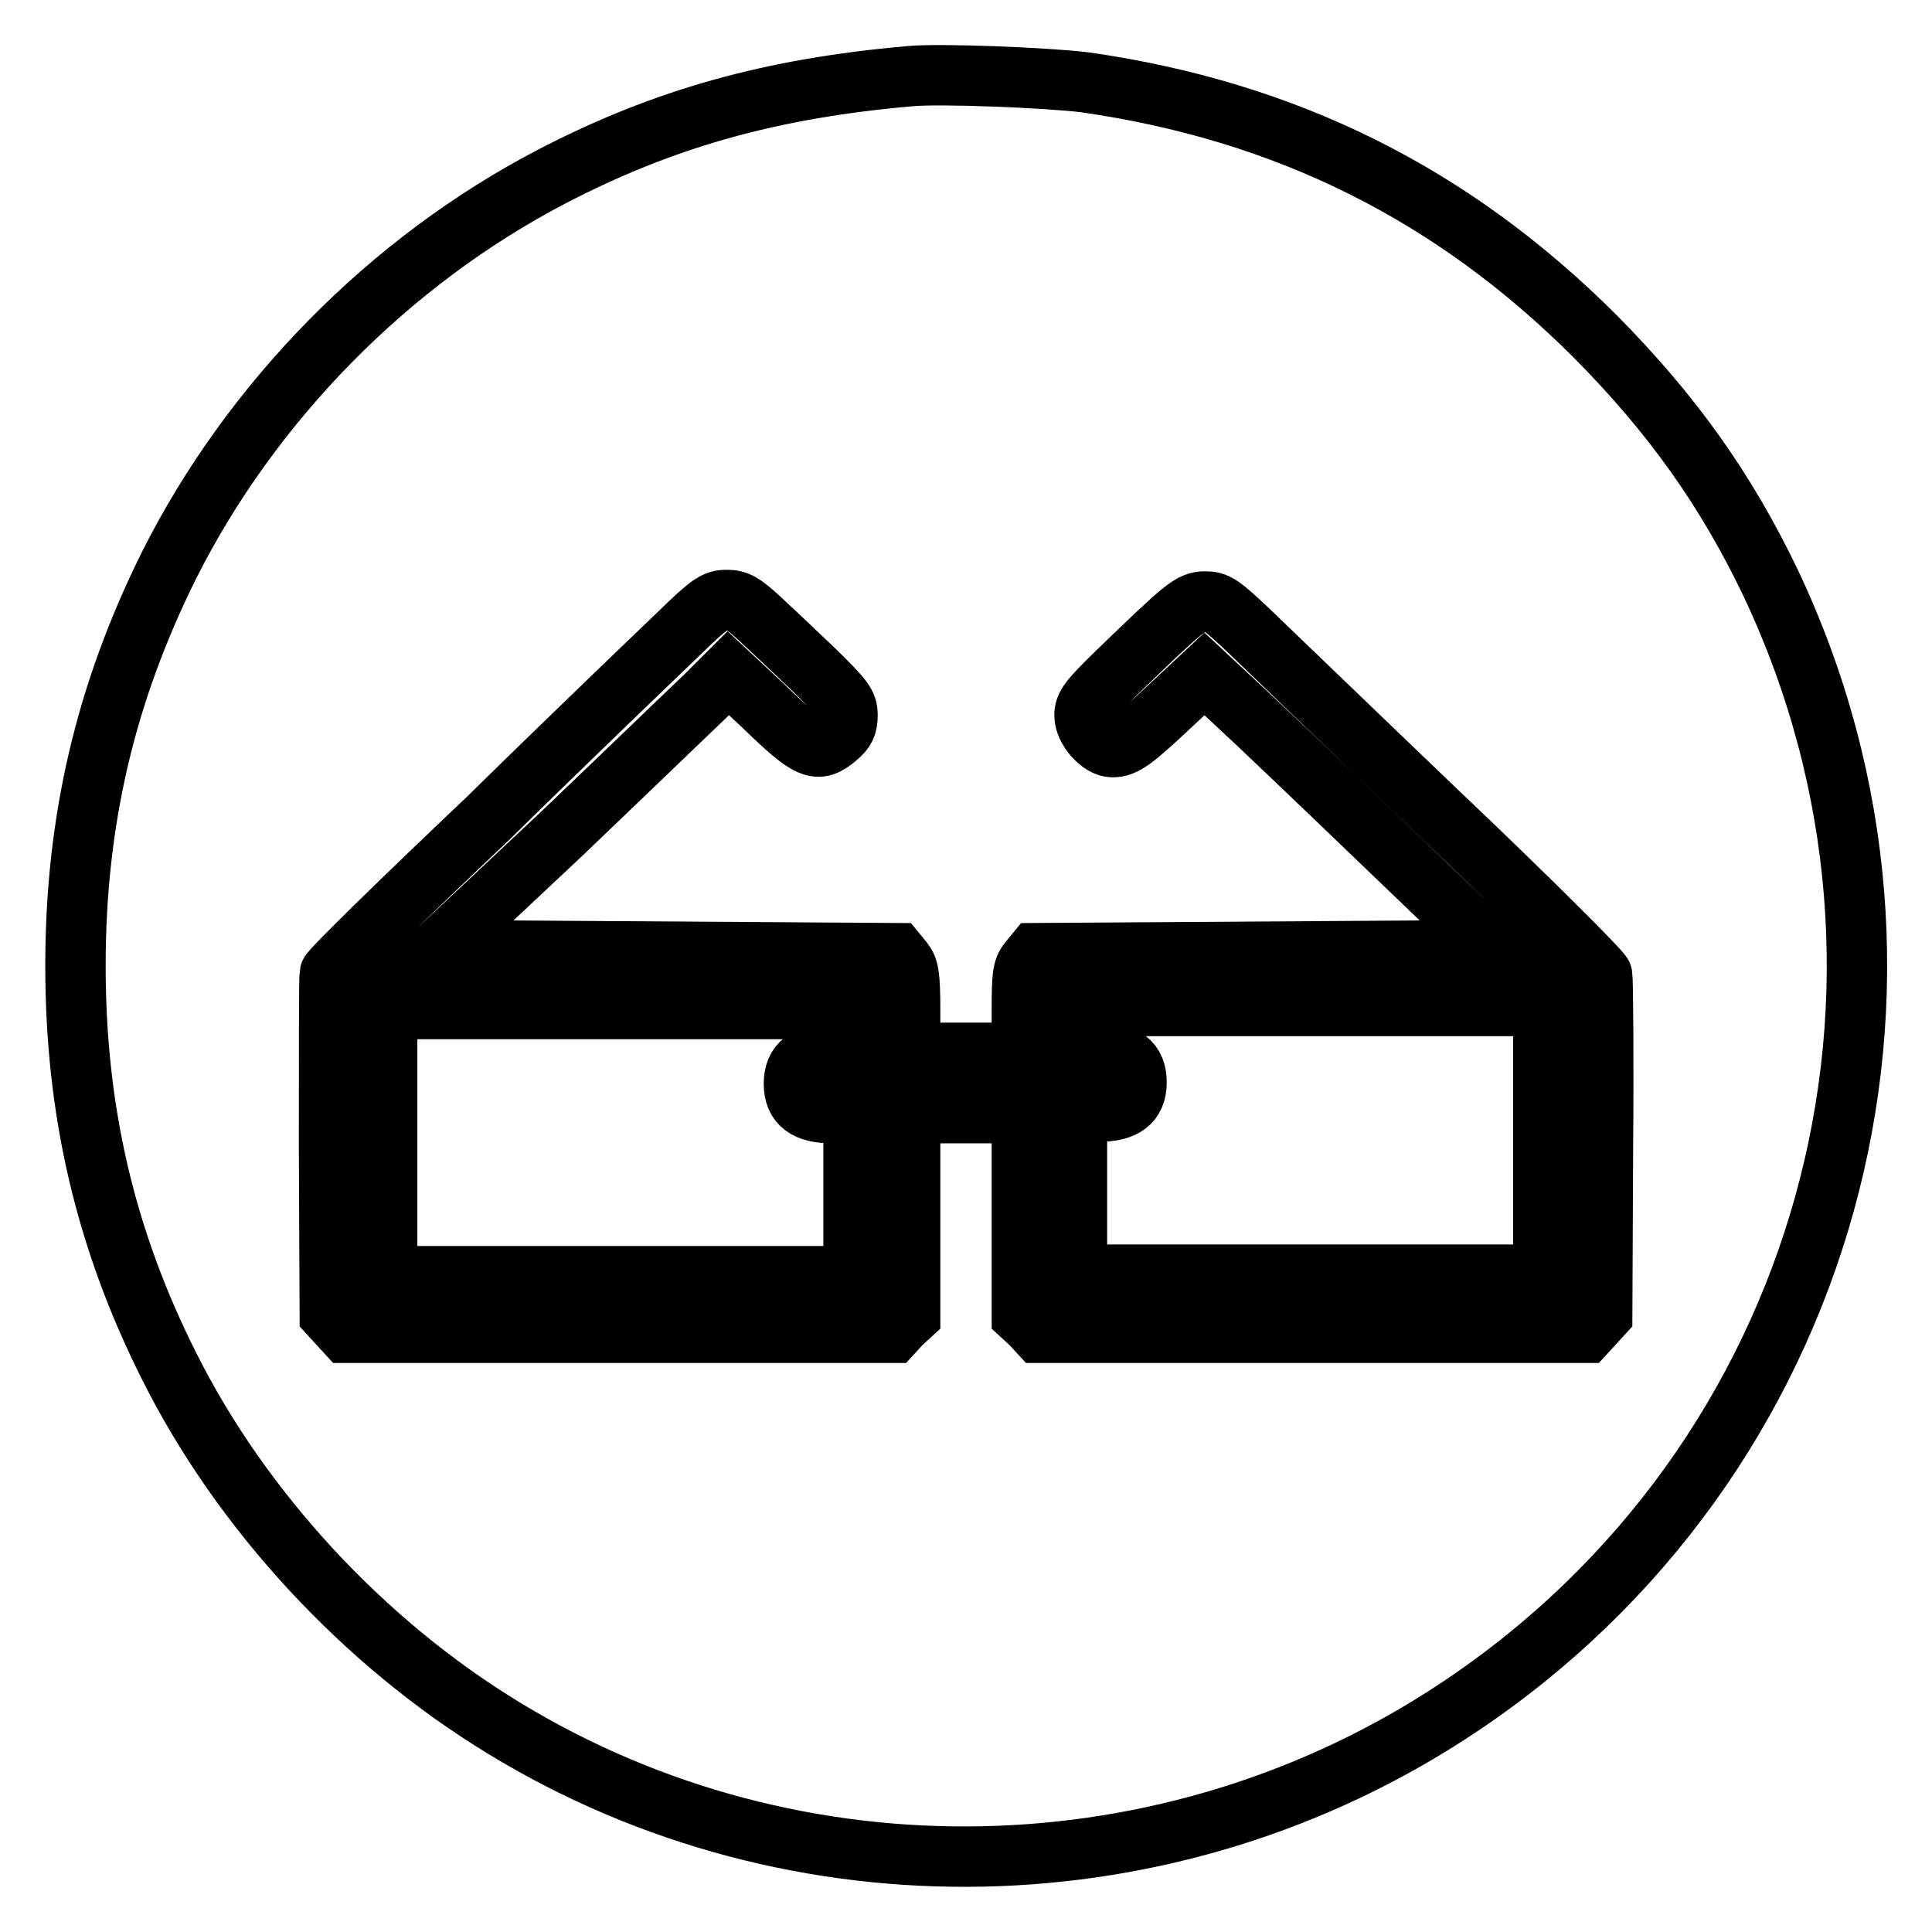 <?xml version="1.0" encoding="utf-8"?>
<!-- Svg Vector Icons : http://www.onlinewebfonts.com/icon -->
<!DOCTYPE svg PUBLIC "-//W3C//DTD SVG 1.1//EN" "http://www.w3.org/Graphics/SVG/1.1/DTD/svg11.dtd">
<svg version="1.1" xmlns="http://www.w3.org/2000/svg" xmlns:xlink="http://www.w3.org/1999/xlink" x="0px" y="0px" viewBox="0 0 256 256" enable-background="new 0 0 256 256" xml:space="preserve">
<g><g><g><path stroke-width="8" fill-opacity="0" stroke="#000000"  d="M120.5,10.1c-18.3,1.6-32.6,5.6-47.4,13.3C51.6,34.6,33.3,53.2,22.4,74.9C14,91.8,10,108.7,10,128c0,19.3,4,36.3,12.4,53c9.6,19.2,25.8,36.7,44.4,48c38.7,23.6,88.4,22.6,126.4-2.7c49.1-32.6,66.6-95.9,41.4-149.1c-5.9-12.3-13-22.3-23.2-32.6c-18.9-18.9-41-29.9-67.7-33.7C138.8,10.3,124.5,9.7,120.5,10.1z M100.6,81.9c1.4,1.3,4.7,4.4,7.2,6.8c4.1,4,4.5,4.6,4.5,6.1c0,1.3-0.3,2-1.4,2.9c-2.6,2.2-3.6,1.8-9.8-4.2l-4.6-4.3l-3,3c-1.7,1.6-10.3,9.9-19.2,18.4L58,125.9l30.4,0.2l30.4,0.2l0.9,1.1c0.7,0.9,0.9,1.8,0.9,6.6v5.5h7.4h7.4V134c0-4.7,0.1-5.6,0.9-6.6l0.9-1.1l30.4-0.2l30.4-0.2l-14.7-14.1c-8.1-7.8-16.7-16-19.2-18.3l-4.5-4.2l-4.6,4.3c-4.8,4.5-6,5.4-7.6,5.4c-1.6,0-3.7-2.4-3.7-4.2c0-1.3,0.6-2.1,4.3-5.7c9-8.7,9.8-9.4,11.7-9.4c1.5,0,2.1,0.4,5.7,3.8c2.2,2.1,13.6,13.1,25.3,24.3c11.8,11.2,21.5,20.9,21.6,21.4c0.1,0.6,0.2,10.9,0.1,23l-0.1,22l-1.1,1.2l-1.1,1.2h-36.2h-36.2l-1.1-1.2l-1.2-1.1v-13.4v-13.4h-7.4h-7.4v13.4v13.4l-1.2,1.1l-1.1,1.2H82.1H45.9l-1.1-1.2l-1.1-1.2l-0.1-22.2c0-12.2,0-22.6,0.1-23c0.1-0.5,9.5-9.7,20.9-20.5C75.9,97.4,87.3,86.5,89.9,84c4.2-4.1,4.9-4.5,6.4-4.5C97.7,79.5,98.4,79.9,100.6,81.9z"/><path stroke-width="8" fill-opacity="0" stroke="#000000"  d="M51.3,151.3v17.8h30.9h30.9v-10.8v-10.8h-2.8c-3.5,0-5.1-1.2-5.1-3.9s1.6-3.9,5.1-3.9h2.8v-3v-3H82.2H51.3V151.3z"/><path stroke-width="8" fill-opacity="0" stroke="#000000"  d="M142.7,136.5v3h2.8c3.5,0,5.1,1.2,5.1,3.9s-1.6,3.9-5.1,3.9h-2.8v10.8v10.8h30.9h30.9v-17.8v-17.8h-30.9h-30.9V136.5z"/></g></g></g>
</svg>